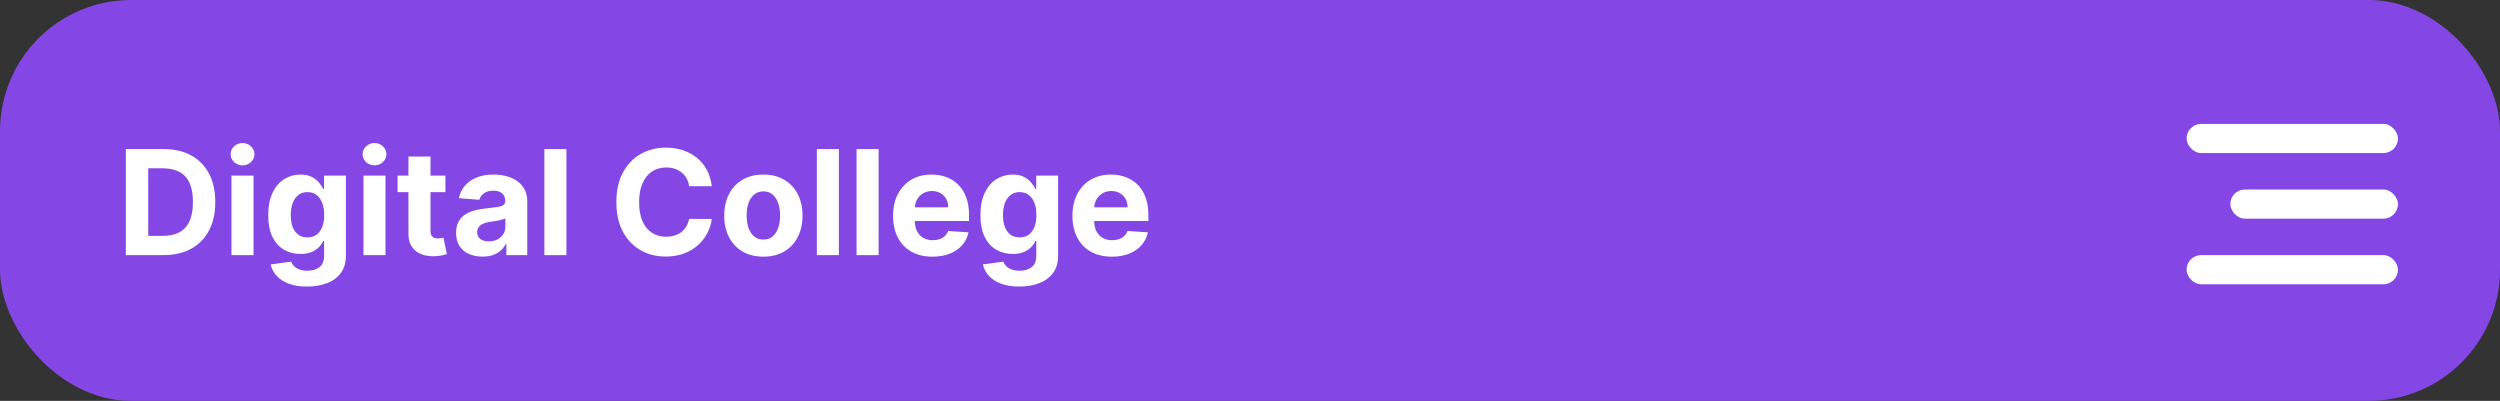<?xml version="1.0" encoding="UTF-8"?> <svg xmlns="http://www.w3.org/2000/svg" width="343" height="55" viewBox="0 0 343 55" fill="none"><rect x="0" y="0" width="343" height="55" fill="#333333" stroke="none"/><rect width="343" height="55" rx="18" fill="#8447E5"></rect><path d="M22.421 35H17.264V20.454H22.463C23.926 20.454 25.186 20.746 26.241 21.328C27.297 21.906 28.109 22.737 28.678 23.821C29.25 24.905 29.537 26.203 29.537 27.713C29.537 29.228 29.25 30.53 28.678 31.619C28.109 32.708 27.293 33.544 26.227 34.126C25.167 34.709 23.898 35 22.421 35ZM20.34 32.365H22.293C23.202 32.365 23.966 32.204 24.587 31.882C25.212 31.555 25.68 31.051 25.993 30.369C26.31 29.683 26.469 28.797 26.469 27.713C26.469 26.638 26.31 25.76 25.993 25.078C25.68 24.396 25.214 23.894 24.594 23.572C23.974 23.25 23.209 23.09 22.3 23.09H20.34V32.365ZM31.758 35V24.091H34.784V35H31.758ZM33.278 22.685C32.828 22.685 32.442 22.535 32.12 22.237C31.803 21.934 31.645 21.572 31.645 21.151C31.645 20.734 31.803 20.376 32.12 20.078C32.442 19.775 32.828 19.624 33.278 19.624C33.728 19.624 34.111 19.775 34.429 20.078C34.751 20.376 34.912 20.734 34.912 21.151C34.912 21.572 34.751 21.934 34.429 22.237C34.111 22.535 33.728 22.685 33.278 22.685ZM42.122 39.318C41.142 39.318 40.302 39.183 39.601 38.913C38.905 38.648 38.351 38.286 37.939 37.827C37.527 37.367 37.26 36.851 37.136 36.278L39.935 35.902C40.02 36.12 40.155 36.323 40.34 36.513C40.524 36.702 40.768 36.854 41.071 36.967C41.379 37.086 41.753 37.145 42.193 37.145C42.851 37.145 43.394 36.984 43.82 36.662C44.251 36.345 44.466 35.812 44.466 35.064V33.068H44.338C44.206 33.371 44.007 33.658 43.742 33.928C43.476 34.197 43.135 34.418 42.719 34.588C42.302 34.758 41.805 34.844 41.227 34.844C40.408 34.844 39.662 34.654 38.99 34.276C38.322 33.892 37.79 33.307 37.392 32.521C36.999 31.731 36.803 30.732 36.803 29.524C36.803 28.288 37.004 27.256 37.406 26.428C37.809 25.599 38.344 24.979 39.011 24.567C39.684 24.155 40.42 23.949 41.22 23.949C41.831 23.949 42.342 24.053 42.754 24.261C43.166 24.465 43.498 24.721 43.749 25.028C44.004 25.331 44.201 25.63 44.338 25.923H44.452V24.091H47.456V35.106C47.456 36.035 47.229 36.811 46.774 37.436C46.32 38.061 45.69 38.53 44.885 38.842C44.085 39.16 43.164 39.318 42.122 39.318ZM42.186 32.571C42.674 32.571 43.086 32.45 43.422 32.209C43.763 31.963 44.023 31.612 44.203 31.158C44.388 30.698 44.48 30.149 44.48 29.51C44.48 28.871 44.39 28.317 44.21 27.848C44.03 27.375 43.77 27.008 43.429 26.747C43.088 26.487 42.674 26.357 42.186 26.357C41.689 26.357 41.27 26.491 40.929 26.761C40.588 27.026 40.33 27.396 40.155 27.869C39.98 28.343 39.892 28.89 39.892 29.51C39.892 30.14 39.98 30.684 40.155 31.143C40.335 31.598 40.593 31.951 40.929 32.202C41.27 32.448 41.689 32.571 42.186 32.571ZM49.864 35V24.091H52.889V35H49.864ZM51.383 22.685C50.934 22.685 50.548 22.535 50.226 22.237C49.909 21.934 49.75 21.572 49.75 21.151C49.75 20.734 49.909 20.376 50.226 20.078C50.548 19.775 50.934 19.624 51.383 19.624C51.833 19.624 52.217 19.775 52.534 20.078C52.856 20.376 53.017 20.734 53.017 21.151C53.017 21.572 52.856 21.934 52.534 22.237C52.217 22.535 51.833 22.685 51.383 22.685ZM61.115 24.091V26.364H54.546V24.091H61.115ZM56.037 21.477H59.063V31.648C59.063 31.927 59.105 32.145 59.191 32.301C59.276 32.453 59.394 32.559 59.546 32.621C59.702 32.682 59.882 32.713 60.086 32.713C60.228 32.713 60.37 32.701 60.512 32.678C60.654 32.649 60.763 32.628 60.838 32.614L61.314 34.865C61.163 34.912 60.95 34.967 60.675 35.028C60.4 35.095 60.067 35.135 59.674 35.149C58.944 35.178 58.305 35.081 57.756 34.858C57.212 34.635 56.788 34.29 56.485 33.821C56.182 33.352 56.033 32.76 56.037 32.045V21.477ZM66.197 35.206C65.501 35.206 64.881 35.085 64.336 34.844C63.792 34.597 63.361 34.235 63.044 33.757C62.731 33.274 62.575 32.673 62.575 31.953C62.575 31.347 62.686 30.838 62.909 30.426C63.131 30.014 63.434 29.683 63.818 29.432C64.201 29.181 64.637 28.991 65.125 28.864C65.617 28.736 66.133 28.646 66.673 28.594C67.307 28.527 67.819 28.466 68.207 28.409C68.595 28.348 68.877 28.258 69.052 28.139C69.227 28.021 69.315 27.846 69.315 27.614V27.571C69.315 27.121 69.173 26.773 68.889 26.527C68.609 26.281 68.212 26.158 67.696 26.158C67.151 26.158 66.718 26.278 66.396 26.52C66.074 26.757 65.861 27.055 65.757 27.415L62.959 27.188C63.1 26.525 63.38 25.952 63.797 25.469C64.213 24.981 64.751 24.607 65.409 24.347C66.072 24.081 66.839 23.949 67.71 23.949C68.316 23.949 68.896 24.02 69.45 24.162C70.009 24.304 70.503 24.524 70.934 24.822C71.37 25.121 71.713 25.504 71.964 25.973C72.215 26.437 72.341 26.993 72.341 27.642V35H69.471V33.487H69.386C69.211 33.828 68.976 34.129 68.683 34.389C68.389 34.645 68.037 34.846 67.625 34.993C67.213 35.135 66.737 35.206 66.197 35.206ZM67.064 33.118C67.509 33.118 67.902 33.03 68.243 32.855C68.584 32.675 68.851 32.434 69.045 32.131C69.239 31.828 69.336 31.484 69.336 31.101V29.943C69.242 30.005 69.111 30.062 68.946 30.114C68.785 30.161 68.602 30.206 68.399 30.249C68.195 30.287 67.992 30.322 67.788 30.355C67.584 30.384 67.4 30.41 67.234 30.433C66.879 30.485 66.569 30.568 66.304 30.682C66.038 30.796 65.832 30.949 65.686 31.143C65.539 31.333 65.466 31.57 65.466 31.854C65.466 32.266 65.615 32.581 65.913 32.798C66.216 33.011 66.6 33.118 67.064 33.118ZM77.713 20.454V35H74.688V20.454H77.713ZM97.657 25.547H94.546C94.489 25.144 94.373 24.787 94.198 24.474C94.023 24.157 93.798 23.887 93.523 23.665C93.249 23.442 92.931 23.272 92.571 23.153C92.216 23.035 91.83 22.976 91.414 22.976C90.661 22.976 90.005 23.163 89.446 23.537C88.888 23.906 88.454 24.446 88.147 25.156C87.839 25.862 87.685 26.719 87.685 27.727C87.685 28.764 87.839 29.635 88.147 30.341C88.459 31.046 88.895 31.579 89.454 31.939C90.012 32.299 90.659 32.479 91.392 32.479C91.804 32.479 92.186 32.424 92.536 32.315C92.891 32.206 93.206 32.048 93.481 31.84C93.755 31.626 93.982 31.368 94.162 31.065C94.347 30.762 94.475 30.417 94.546 30.028L97.657 30.043C97.576 30.71 97.375 31.354 97.053 31.974C96.736 32.59 96.307 33.142 95.767 33.629C95.232 34.112 94.593 34.496 93.85 34.78C93.111 35.059 92.275 35.199 91.343 35.199C90.045 35.199 88.885 34.905 87.863 34.318C86.845 33.731 86.04 32.881 85.448 31.768C84.861 30.656 84.567 29.309 84.567 27.727C84.567 26.141 84.865 24.792 85.462 23.679C86.059 22.566 86.868 21.719 87.891 21.136C88.914 20.549 90.064 20.256 91.343 20.256C92.186 20.256 92.967 20.374 93.686 20.611C94.411 20.848 95.052 21.193 95.611 21.648C96.17 22.098 96.624 22.649 96.975 23.303C97.33 23.956 97.557 24.704 97.657 25.547ZM104.734 35.213C103.631 35.213 102.677 34.979 101.872 34.51C101.072 34.036 100.454 33.378 100.018 32.535C99.582 31.688 99.365 30.706 99.365 29.588C99.365 28.461 99.582 27.476 100.018 26.634C100.454 25.786 101.072 25.128 101.872 24.659C102.677 24.186 103.631 23.949 104.734 23.949C105.837 23.949 106.789 24.186 107.589 24.659C108.394 25.128 109.014 25.786 109.45 26.634C109.886 27.476 110.103 28.461 110.103 29.588C110.103 30.706 109.886 31.688 109.45 32.535C109.014 33.378 108.394 34.036 107.589 34.51C106.789 34.979 105.837 35.213 104.734 35.213ZM104.748 32.869C105.25 32.869 105.669 32.727 106.005 32.443C106.342 32.154 106.595 31.761 106.765 31.264C106.94 30.767 107.028 30.201 107.028 29.567C107.028 28.932 106.94 28.366 106.765 27.869C106.595 27.372 106.342 26.979 106.005 26.69C105.669 26.401 105.25 26.257 104.748 26.257C104.242 26.257 103.815 26.401 103.47 26.69C103.129 26.979 102.871 27.372 102.696 27.869C102.525 28.366 102.44 28.932 102.44 29.567C102.44 30.201 102.525 30.767 102.696 31.264C102.871 31.761 103.129 32.154 103.47 32.443C103.815 32.727 104.242 32.869 104.748 32.869ZM115.096 20.454V35H112.071V20.454H115.096ZM120.545 20.454V35H117.52V20.454H120.545ZM127.941 35.213C126.819 35.213 125.853 34.986 125.043 34.531C124.238 34.072 123.618 33.423 123.182 32.585C122.747 31.742 122.529 30.746 122.529 29.595C122.529 28.473 122.747 27.488 123.182 26.641C123.618 25.793 124.231 25.133 125.022 24.659C125.817 24.186 126.75 23.949 127.82 23.949C128.54 23.949 129.21 24.065 129.83 24.297C130.455 24.524 130.999 24.867 131.463 25.327C131.932 25.786 132.297 26.364 132.557 27.06C132.818 27.751 132.948 28.561 132.948 29.489V30.32H123.736V28.445H130.1C130.1 28.009 130.005 27.623 129.816 27.287C129.626 26.951 129.364 26.688 129.027 26.499C128.696 26.305 128.31 26.207 127.87 26.207C127.41 26.207 127.003 26.314 126.648 26.527C126.298 26.735 126.023 27.017 125.824 27.372C125.625 27.723 125.524 28.113 125.519 28.544V30.327C125.519 30.866 125.618 31.333 125.817 31.726C126.021 32.119 126.307 32.422 126.676 32.635C127.046 32.848 127.484 32.955 127.99 32.955C128.327 32.955 128.634 32.907 128.914 32.812C129.193 32.718 129.432 32.576 129.631 32.386C129.83 32.197 129.981 31.965 130.086 31.69L132.884 31.875C132.742 32.547 132.451 33.135 132.01 33.636C131.575 34.133 131.011 34.522 130.32 34.801C129.633 35.076 128.84 35.213 127.941 35.213ZM139.837 39.318C138.857 39.318 138.016 39.183 137.316 38.913C136.62 38.648 136.066 38.286 135.654 37.827C135.242 37.367 134.974 36.851 134.851 36.278L137.65 35.902C137.735 36.12 137.87 36.323 138.054 36.513C138.239 36.702 138.483 36.854 138.786 36.967C139.094 37.086 139.468 37.145 139.908 37.145C140.566 37.145 141.108 36.984 141.534 36.662C141.965 36.345 142.181 35.812 142.181 35.064V33.068H142.053C141.92 33.371 141.721 33.658 141.456 33.928C141.191 34.197 140.85 34.418 140.434 34.588C140.017 34.758 139.52 34.844 138.942 34.844C138.123 34.844 137.377 34.654 136.705 34.276C136.037 33.892 135.505 33.307 135.107 32.521C134.714 31.731 134.517 30.732 134.517 29.524C134.517 28.288 134.719 27.256 135.121 26.428C135.524 25.599 136.059 24.979 136.726 24.567C137.399 24.155 138.135 23.949 138.935 23.949C139.546 23.949 140.057 24.053 140.469 24.261C140.881 24.465 141.212 24.721 141.463 25.028C141.719 25.331 141.916 25.63 142.053 25.923H142.167V24.091H145.171V35.106C145.171 36.035 144.944 36.811 144.489 37.436C144.034 38.061 143.405 38.53 142.6 38.842C141.8 39.16 140.879 39.318 139.837 39.318ZM139.901 32.571C140.389 32.571 140.801 32.45 141.137 32.209C141.478 31.963 141.738 31.612 141.918 31.158C142.103 30.698 142.195 30.149 142.195 29.51C142.195 28.871 142.105 28.317 141.925 27.848C141.745 27.375 141.485 27.008 141.144 26.747C140.803 26.487 140.389 26.357 139.901 26.357C139.404 26.357 138.985 26.491 138.644 26.761C138.303 27.026 138.045 27.396 137.87 27.869C137.694 28.343 137.607 28.89 137.607 29.51C137.607 30.14 137.694 30.684 137.87 31.143C138.05 31.598 138.308 31.951 138.644 32.202C138.985 32.448 139.404 32.571 139.901 32.571ZM152.55 35.213C151.428 35.213 150.462 34.986 149.652 34.531C148.847 34.072 148.227 33.423 147.792 32.585C147.356 31.742 147.138 30.746 147.138 29.595C147.138 28.473 147.356 27.488 147.792 26.641C148.227 25.793 148.84 25.133 149.631 24.659C150.426 24.186 151.359 23.949 152.429 23.949C153.149 23.949 153.819 24.065 154.439 24.297C155.064 24.524 155.609 24.867 156.073 25.327C156.542 25.786 156.906 26.364 157.167 27.06C157.427 27.751 157.557 28.561 157.557 29.489V30.32H148.346V28.445H154.709C154.709 28.009 154.614 27.623 154.425 27.287C154.236 26.951 153.973 26.688 153.637 26.499C153.305 26.305 152.919 26.207 152.479 26.207C152.02 26.207 151.613 26.314 151.257 26.527C150.907 26.735 150.632 27.017 150.434 27.372C150.235 27.723 150.133 28.113 150.128 28.544V30.327C150.128 30.866 150.228 31.333 150.426 31.726C150.63 32.119 150.917 32.422 151.286 32.635C151.655 32.848 152.093 32.955 152.6 32.955C152.936 32.955 153.244 32.907 153.523 32.812C153.802 32.718 154.042 32.576 154.24 32.386C154.439 32.197 154.591 31.965 154.695 31.69L157.493 31.875C157.351 32.547 157.06 33.135 156.62 33.636C156.184 34.133 155.621 34.522 154.929 34.801C154.243 35.076 153.45 35.213 152.55 35.213Z" fill="white"></path><rect x="300" y="17" width="29" height="4" rx="2" fill="white"></rect><rect x="306" y="26" width="23" height="4" rx="2" fill="white"></rect><rect x="300" y="35" width="29" height="4" rx="2" fill="white"></rect></svg> 